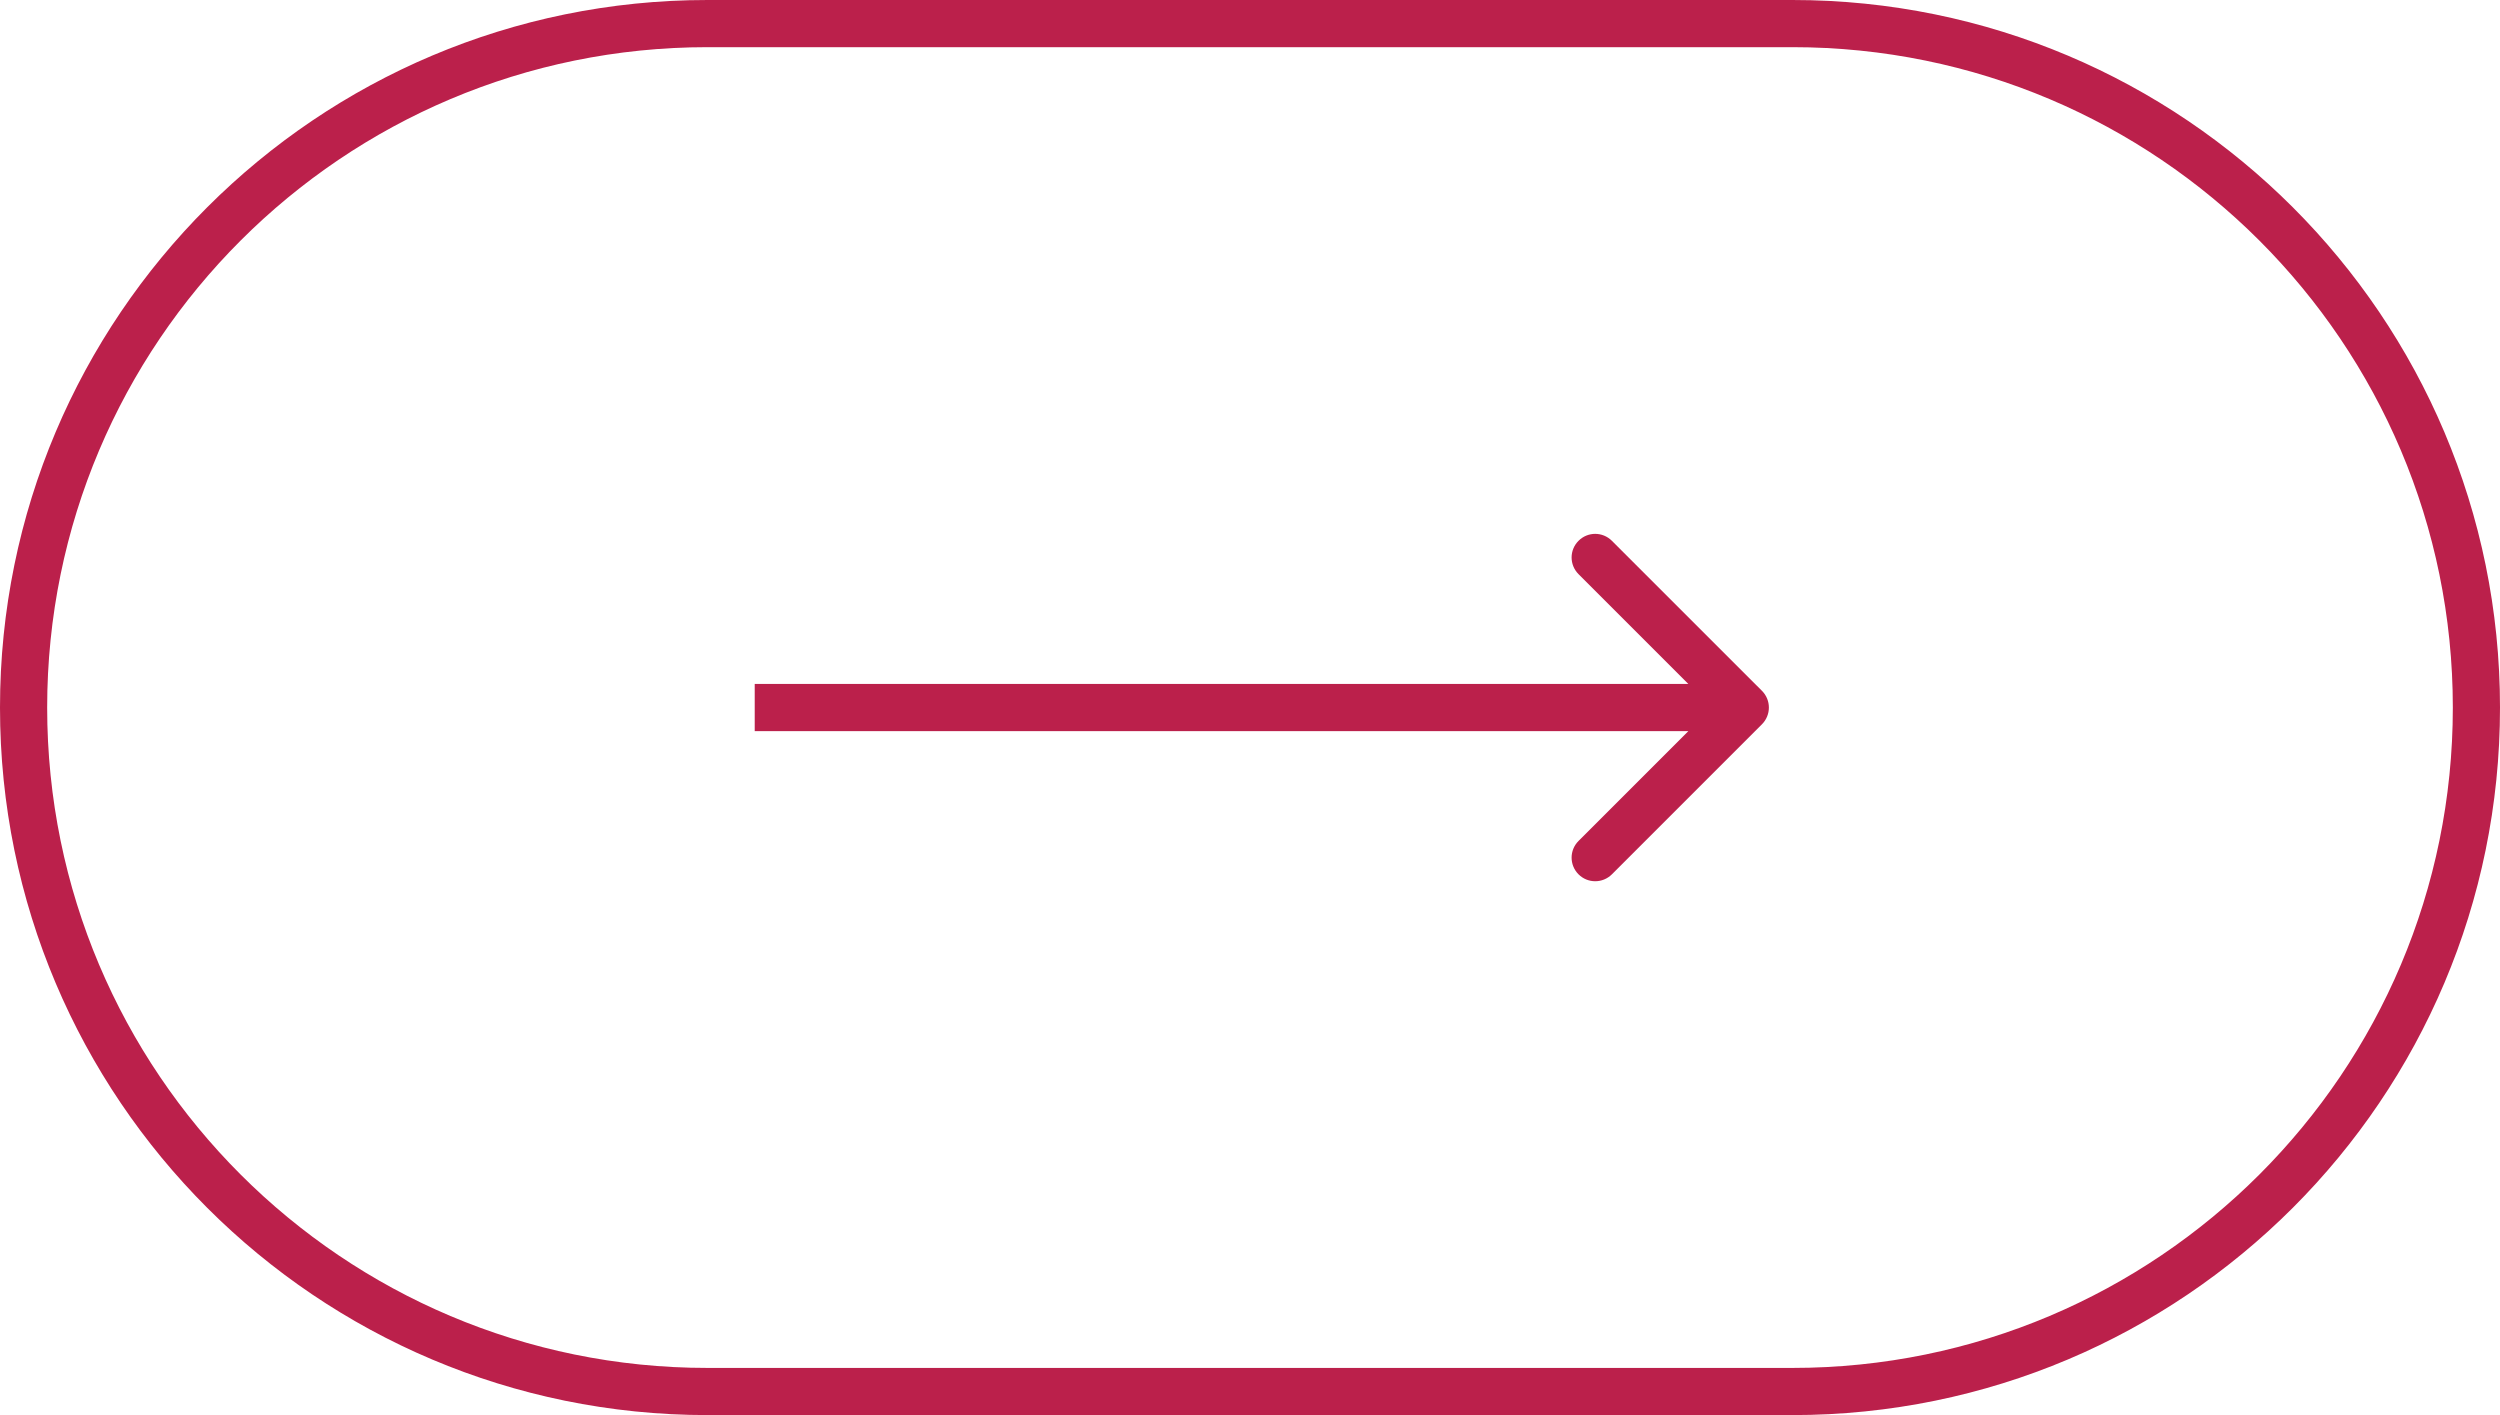<svg width="53" height="30" viewBox="0 0 53 30" fill="none" xmlns="http://www.w3.org/2000/svg">
<path fill-rule="evenodd" clip-rule="evenodd" d="M38 1H15C7.268 1 1 7.268 1 15C1 22.732 7.268 29 15 29H38C45.732 29 52 22.732 52 15C52 7.268 45.732 1 38 1ZM15 0C6.716 0 0 6.716 0 15C0 23.284 6.716 30 15 30H38C46.284 30 53 23.284 53 15C53 6.716 46.284 0 38 0H15Z" fill="#BB204B"/>
<path fill-rule="evenodd" clip-rule="evenodd" d="M34.172 11.465L37.354 14.646C37.549 14.842 37.549 15.158 37.354 15.354L34.172 18.536C33.976 18.731 33.66 18.731 33.465 18.536C33.269 18.34 33.269 18.024 33.465 17.828L35.793 15.5L16 15.5V14.5L35.793 14.5L33.465 12.172C33.269 11.976 33.269 11.66 33.465 11.465C33.66 11.269 33.976 11.269 34.172 11.465Z" fill="#BB204B"/>
</svg>
